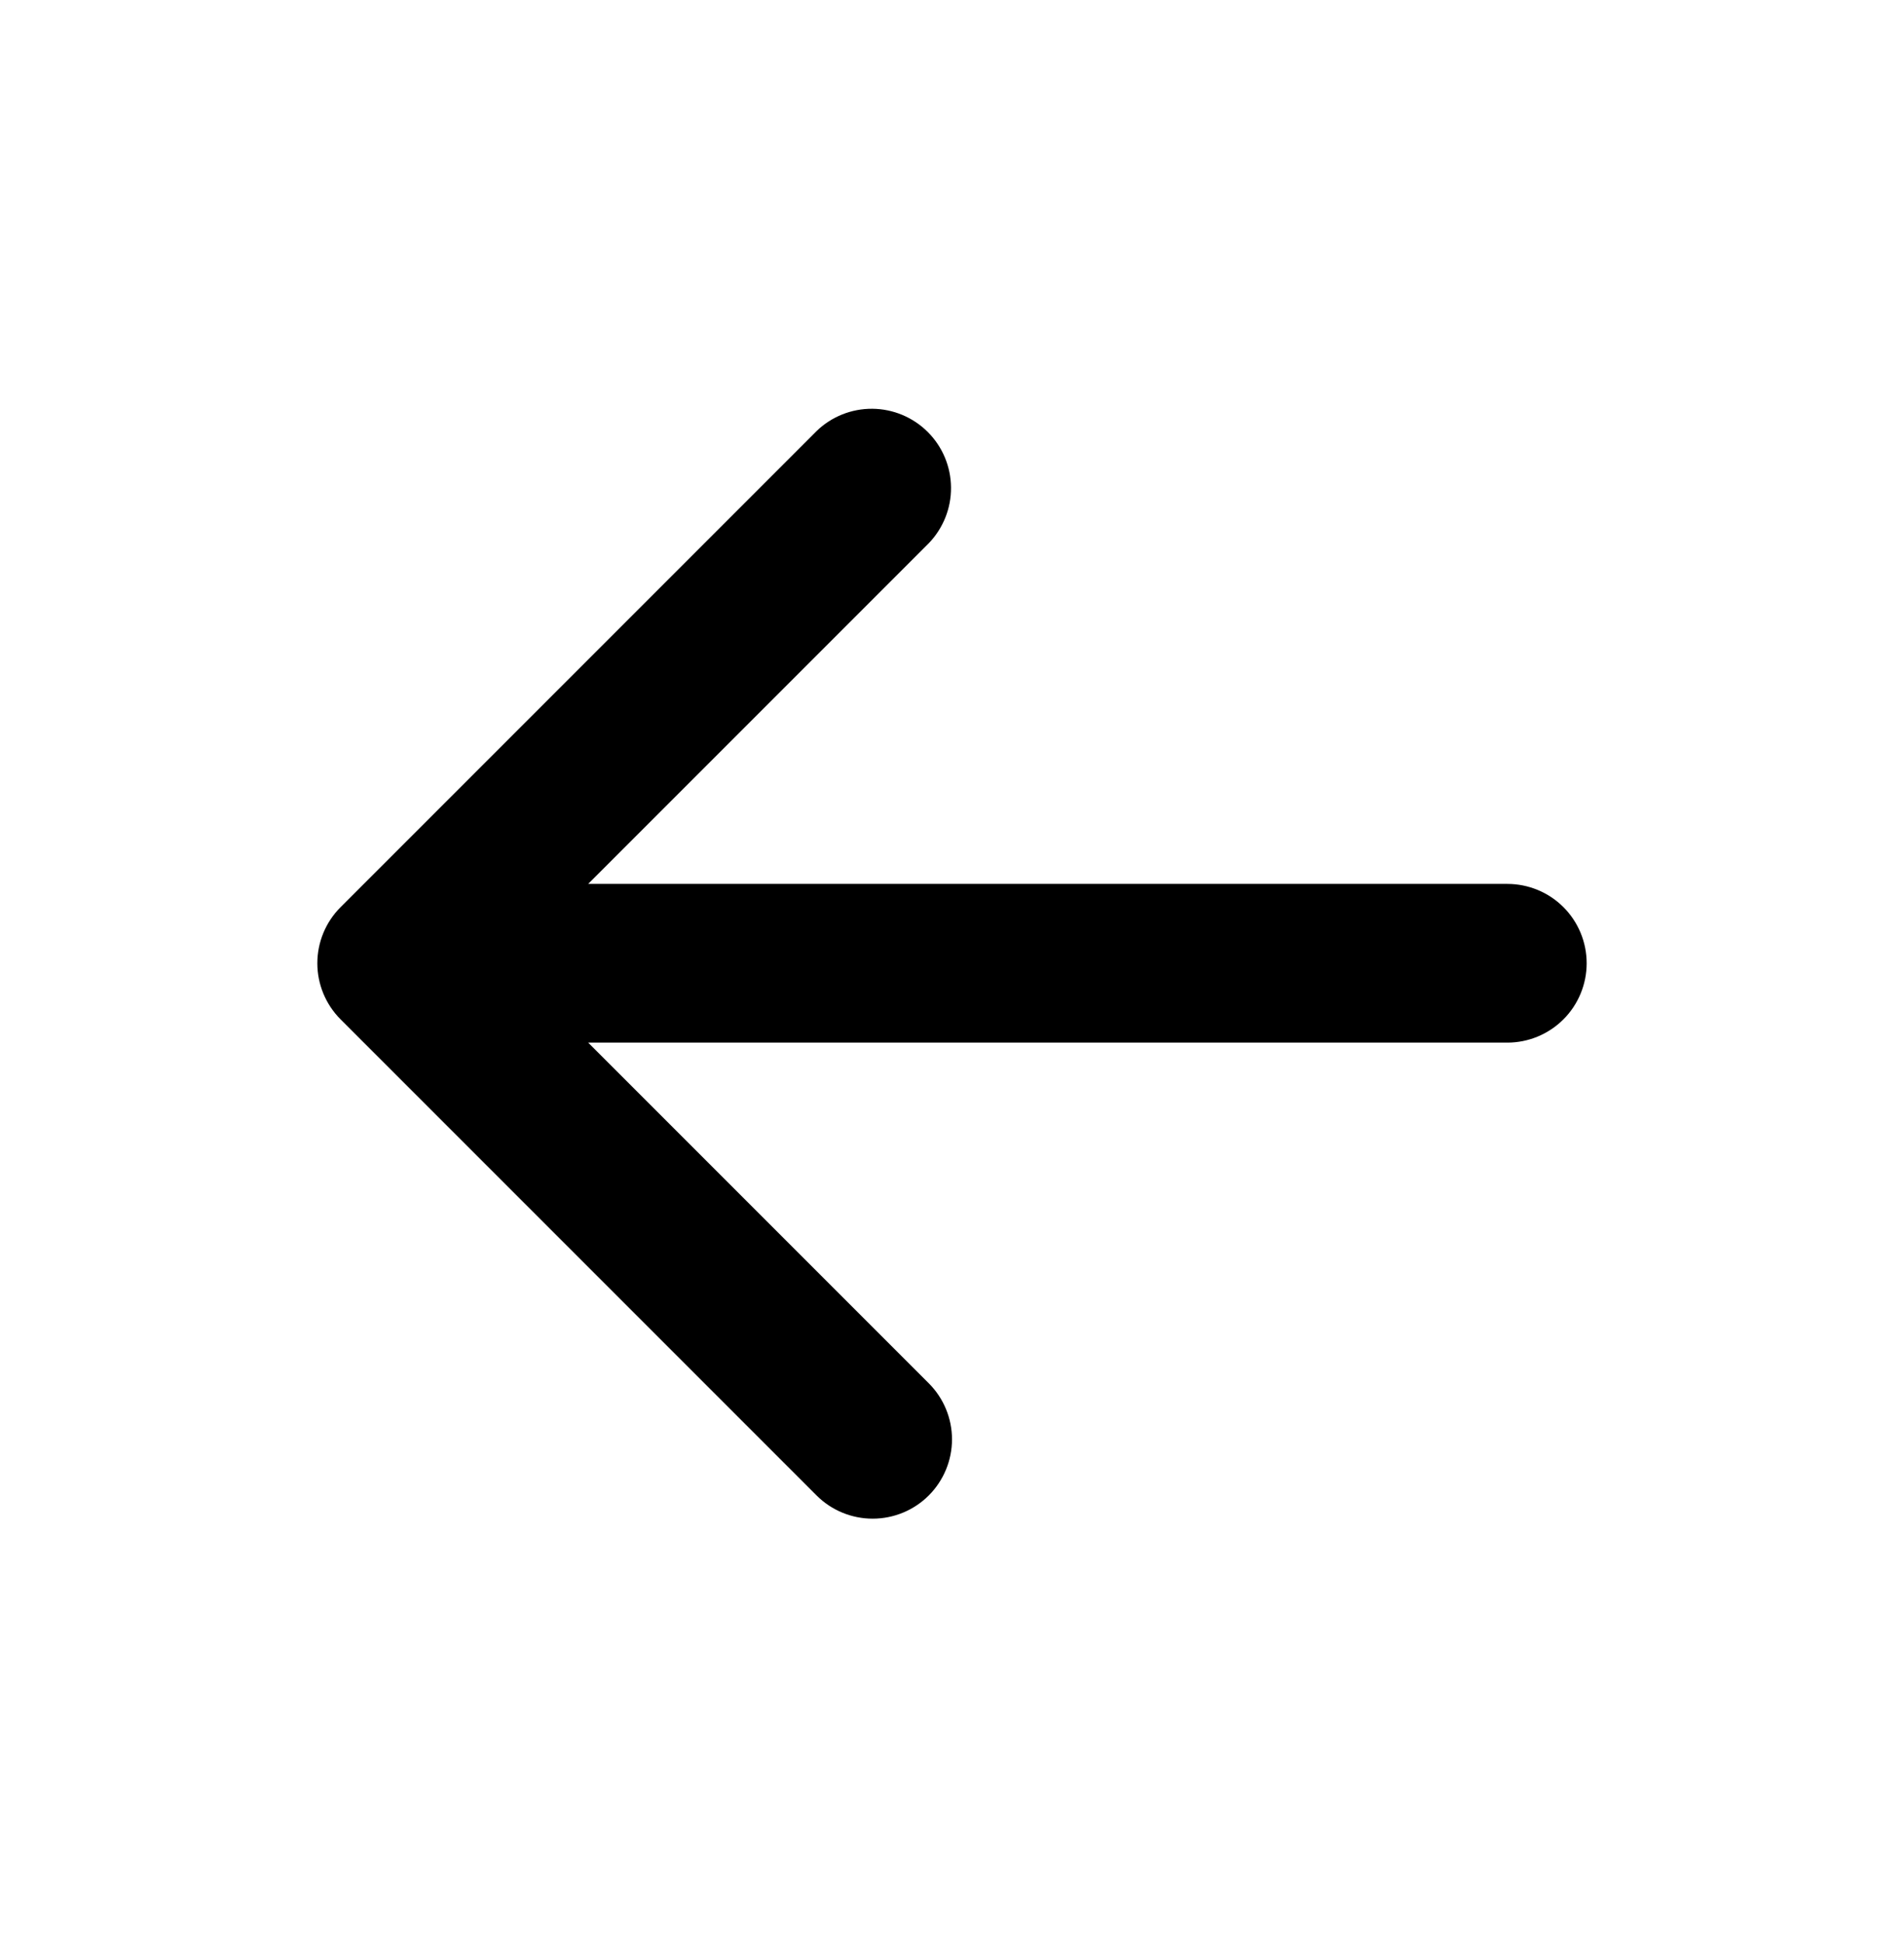 <svg width="48" height="49" viewBox="0 0 48 49" fill="none" xmlns="http://www.w3.org/2000/svg">
<path d="M23.414 37.693C23.039 38.068 22.53 38.278 22 38.278C21.47 38.278 20.961 38.068 20.586 37.693L8.586 25.693C8.211 25.317 8 24.809 8 24.279C8 23.748 8.211 23.24 8.586 22.865L20.586 10.865C20.963 10.5 21.468 10.299 21.993 10.303C22.517 10.308 23.019 10.518 23.39 10.889C23.761 11.26 23.971 11.761 23.975 12.286C23.98 12.81 23.778 13.315 23.414 13.693L14.828 22.279L38 22.279C38.53 22.279 39.039 22.489 39.414 22.864C39.789 23.239 40 23.748 40 24.279C40 24.809 39.789 25.318 39.414 25.693C39.039 26.068 38.53 26.279 38 26.279L14.828 26.279L23.414 34.865C23.789 35.24 24 35.748 24 36.279C24 36.809 23.789 37.318 23.414 37.693Z" fill="black"/>
</svg>
